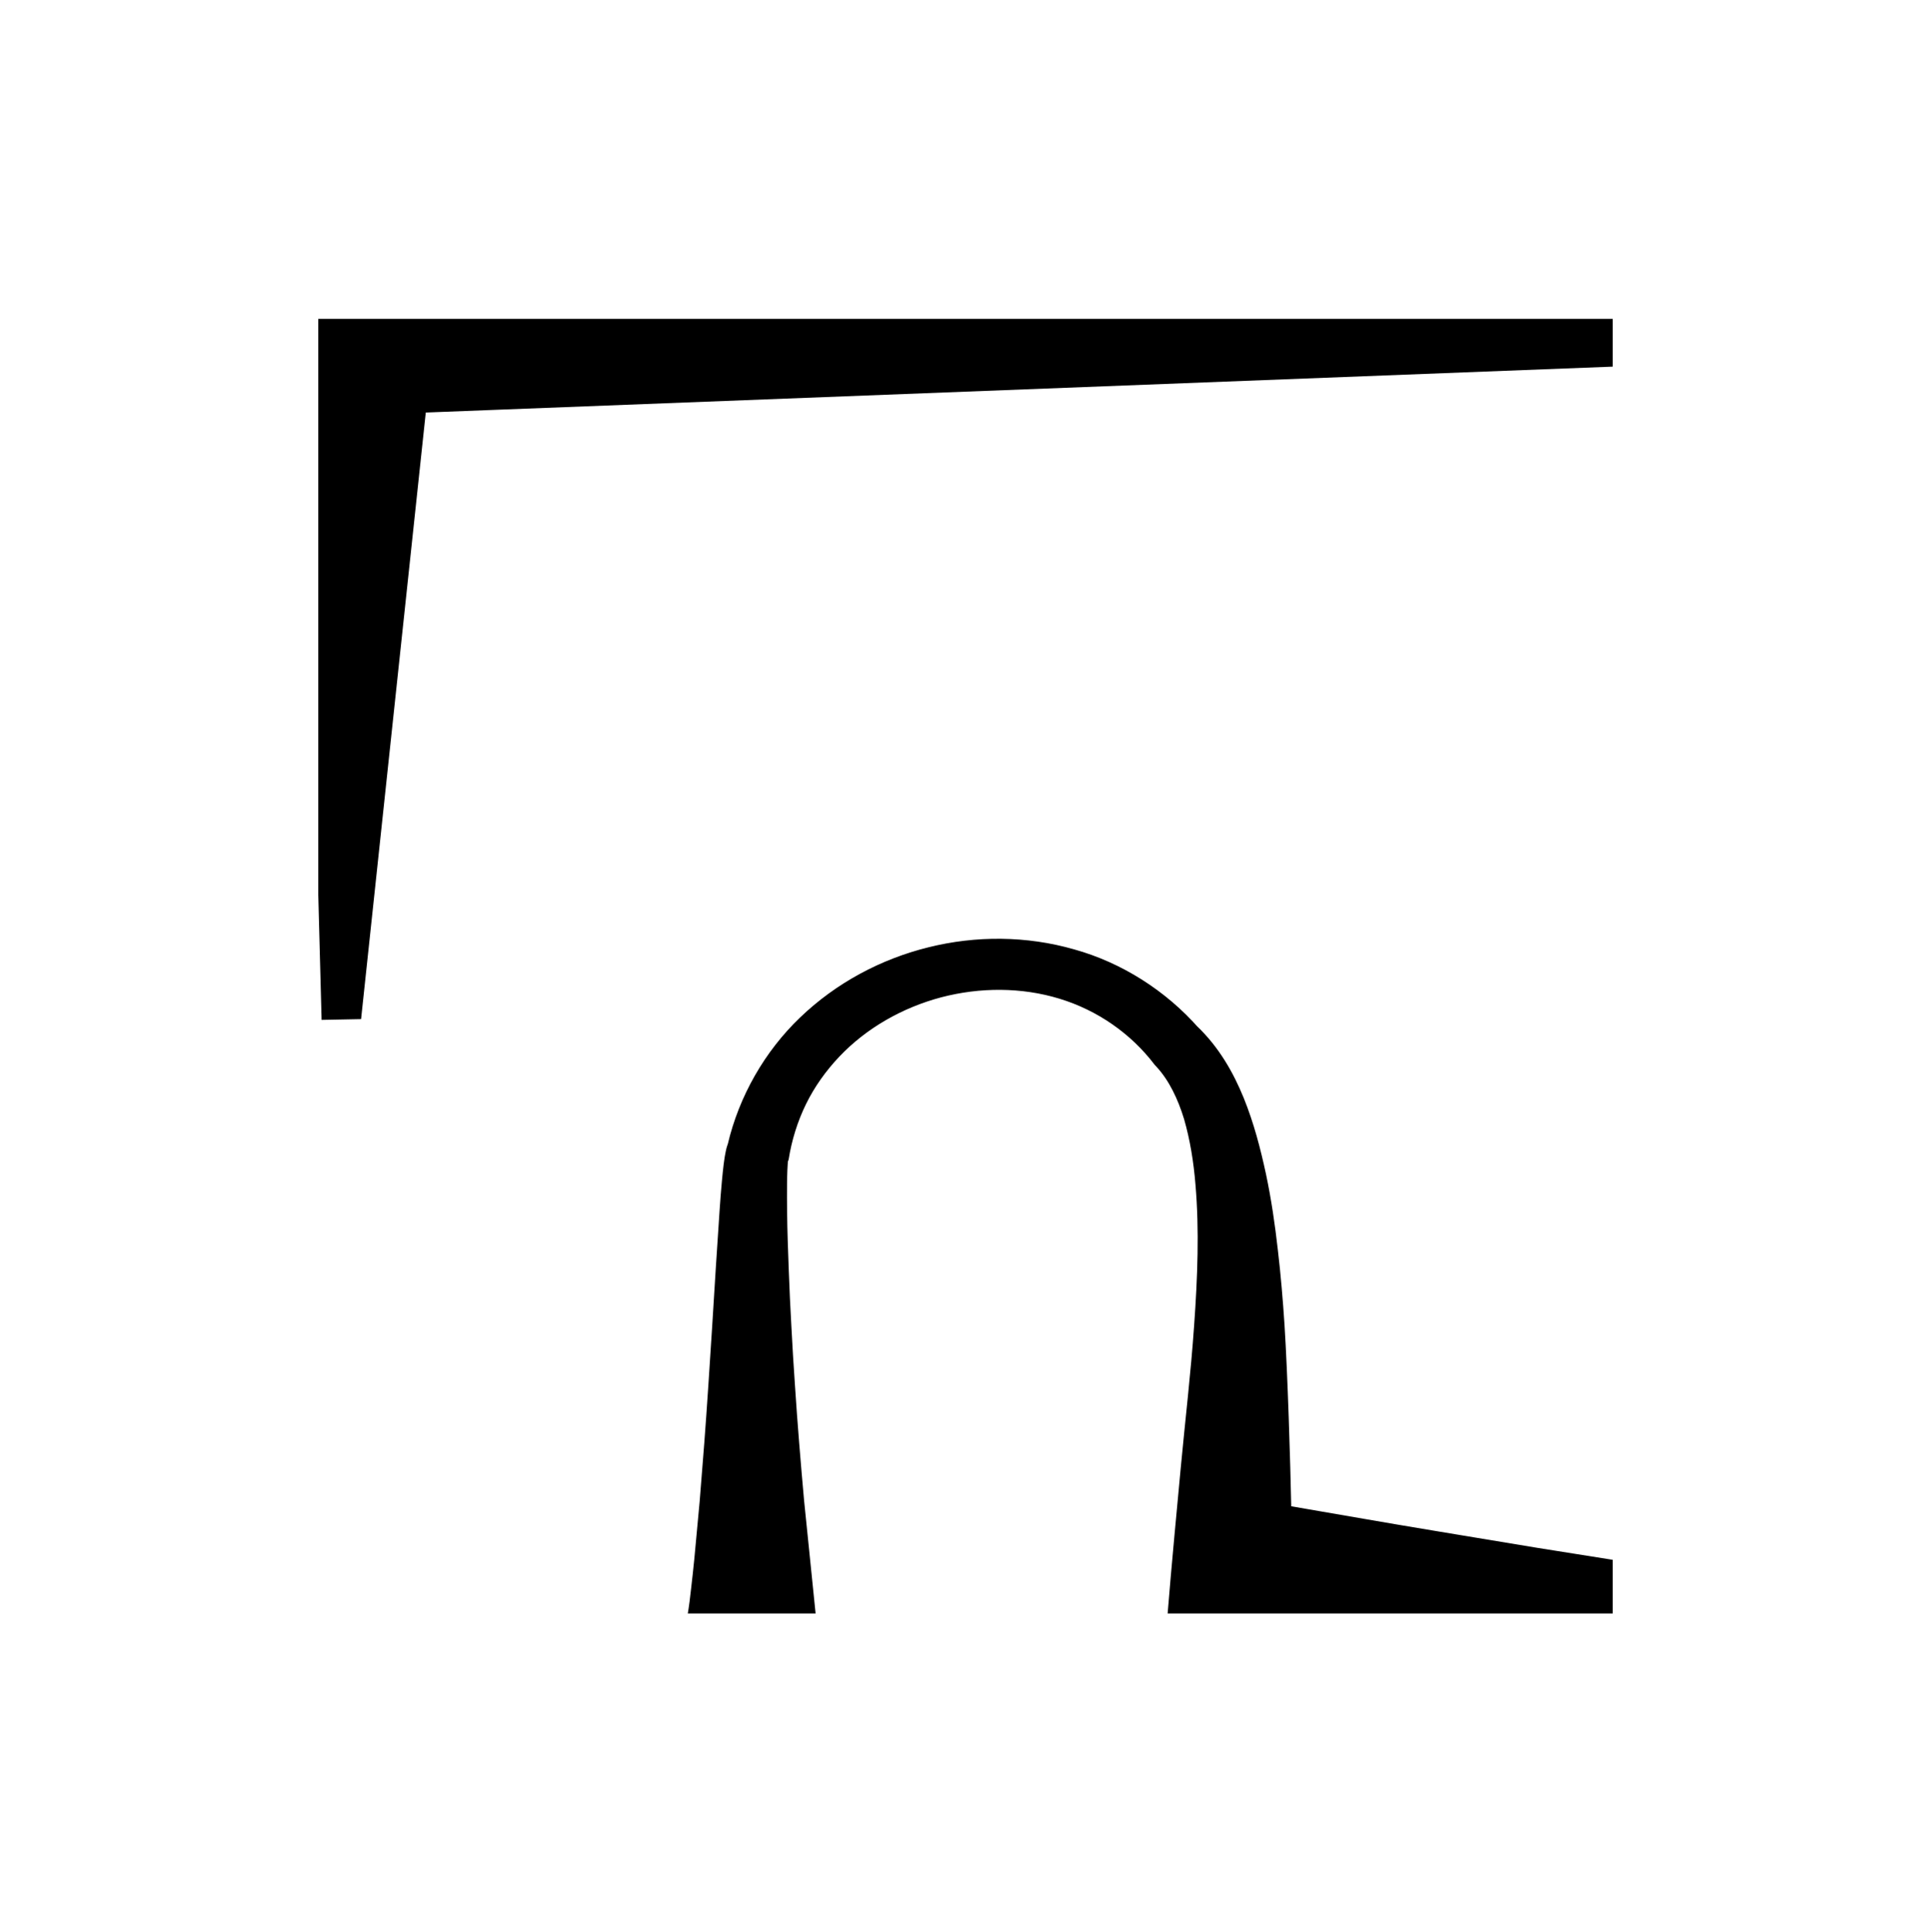 <?xml version="1.0" encoding="UTF-8"?>
<!-- Generator: Adobe Illustrator 25.2.1, SVG Export Plug-In . SVG Version: 6.00 Build 0)  -->
<svg xmlns="http://www.w3.org/2000/svg" xmlns:xlink="http://www.w3.org/1999/xlink" version="1.1" id="Layer_1" x="0px" y="0px" viewBox="4.081 4.083 299.838 300" xml:space="preserve">
<rect x="4.081" y="4.083" width="299.838" height="300" fill="#808080" stroke="none"/>
<rect x="4" y="4.083" fill="#FFFFFF" stroke="#FFFFFF" stroke-miterlimit="10" width="300" height="300"></rect>
<rect x="-357.412" y="4.083" width="300" height="300"></rect>
<rect x="-1216.905" y="0.335" width="300" height="300"></rect>
<g>
	<polygon fill="#FFFFFF" points="-1166.905,50.335 -1166.905,139.221 -1166.402,158.172 -1161.657,158.372 -1151.162,63.9    -966.905,59.024 -966.905,50.335  "></polygon>
	<path fill="#FFFFFF" d="M-993.536,238.601c-10.227-1.696-13.058-2.236-23.28-3.981c-0.154-7.543-0.561-20.794-1.049-28.523   c-0.253-3.865-0.578-7.746-1.035-11.64c-0.44-3.894-1.006-7.808-1.834-11.728c-0.846-3.914-1.86-7.857-3.435-11.747   c-1.582-3.871-3.779-7.783-7.178-11.007l0.302,0.326c-5.073-5.766-11.817-10.054-19.133-12.089   c-7.302-2.091-15.072-2.131-22.361-0.315c-7.295,1.802-14.171,5.462-19.696,10.766c-5.418,5.183-9.364,12.058-11.106,19.477   c-0.019,0.054-0.046,0.105-0.064,0.16c-0.102,0.295-0.212,0.734-0.214,0.783l-0.154,0.808c-0.088,0.514-0.127,0.884-0.192,1.335   c-0.096,0.818-0.186,1.62-0.253,2.393c-0.148,1.563-0.258,3.082-0.366,4.607l-0.597,9.08l-0.562,9.041l-0.585,9.029   c-0.391,6.017-0.855,12.03-1.35,18.039l-0.835,9.001c-0.137,1.497-0.323,2.991-0.485,4.476l-0.259,2.201l-0.149,1.054l-0.03,0.189   h18.702l-1.73-16.975c-0.538-5.998-1.036-11.991-1.424-17.981c-0.207-2.995-0.393-5.989-0.544-8.981   c-0.166-2.992-0.317-5.983-0.419-8.968c-0.106-2.984-0.227-5.968-0.251-8.926c-0.016-1.475-0.029-2.956-0.01-4.39   c0.003-0.727,0.026-1.422,0.048-2.099l0.05-0.903l0.022-0.304c0.016-0.139-0.025,0.124-0.075,0.239   c-0.051,0.14-0.123,0.274-0.209,0.394l0.422-1.204c0.481-3.006,1.387-5.935,2.724-8.68c1.341-2.743,3.142-5.27,5.27-7.516   c4.263-4.497,9.949-7.734,16.054-9.35c6.111-1.601,12.672-1.609,18.655,0.223c5.983,1.826,11.277,5.501,15.012,10.422l0.302,0.326   c1.967,2.14,3.379,5.075,4.357,8.286c0.934,3.244,1.501,6.726,1.787,10.277c0.609,7.113,0.321,14.476-0.203,21.848   c-0.505,7.385-1.398,14.819-2.101,22.377c-0.326,3.408-1.546,16.464-1.975,21.885h68.07v-7.401l-11.29-1.793L-993.536,238.601z"></path>
</g>
<g>
	<polygon stroke="#000000" stroke-miterlimit="10" points="54,54.083 54,142.969 54.503,161.92 59.698,161.818 69.743,67.648    254,60.524 254,54.083  "></polygon>
	<path stroke="#000000" stroke-miterlimit="10" d="M227.369,242.349c-10.227-1.696-13.058-2.236-23.28-3.981   c-0.154-7.543-0.561-20.794-1.049-28.523c-0.253-3.865-0.578-7.746-1.035-11.64c-0.44-3.894-1.006-7.808-1.834-11.728   c-0.846-3.914-1.86-7.857-3.435-11.747c-1.582-3.871-3.779-7.783-7.178-11.007l0.301,0.326   c-5.073-5.766-11.817-10.054-19.133-12.089c-7.302-2.091-15.072-2.131-22.361-0.315c-7.295,1.802-14.171,5.462-19.696,10.766   c-5.418,5.183-9.364,12.058-11.106,19.477c-0.019,0.054-0.046,0.105-0.064,0.16c-0.102,0.295-0.212,0.734-0.214,0.783l-0.154,0.808   c-0.088,0.514-0.128,0.884-0.192,1.335c-0.096,0.818-0.186,1.62-0.253,2.393c-0.148,1.562-0.258,3.082-0.366,4.607l-0.597,9.08   l-0.562,9.041l-0.585,9.029c-0.391,6.017-0.855,12.03-1.35,18.039l-0.835,9.001c-0.137,1.497-0.323,2.991-0.485,4.476l-0.259,2.201   l-0.149,1.054l-0.03,0.189h18.702l-1.73-16.975c-0.538-5.998-1.036-11.991-1.424-17.981c-0.207-2.995-0.393-5.989-0.544-8.981   c-0.166-2.992-0.317-5.983-0.419-8.968c-0.106-2.984-0.227-5.968-0.251-8.926c-0.016-1.475-0.029-2.956-0.01-4.39   c0.003-0.727,0.026-1.422,0.048-2.099l0.05-0.903l0.022-0.304c0.015-0.139-0.025,0.124-0.075,0.239   c-0.051,0.14-0.123,0.274-0.209,0.394l0.422-1.204c0.481-3.006,1.387-5.935,2.724-8.68c1.341-2.743,3.142-5.27,5.27-7.516   c4.263-4.497,9.949-7.734,16.054-9.35c6.111-1.601,12.672-1.609,18.655,0.223c5.983,1.826,11.277,5.501,15.012,10.422l0.302,0.326   c1.967,2.14,3.379,5.075,4.357,8.286c0.934,3.244,1.501,6.726,1.787,10.277c0.609,7.113,0.321,14.476-0.204,21.848   c-0.505,7.385-1.398,14.819-2.101,22.377c-0.326,3.408-1.546,16.464-1.975,21.885H254v-7.401l-11.29-1.793L227.369,242.349z"></path>
</g>
<g>
	<polygon fill="#FFFFFF" stroke="#FFFFFF" stroke-miterlimit="10" points="-307.412,57.831 -307.412,146.717 -306.909,165.668    -301.714,165.566 -291.669,71.396 -107.412,64.272 -107.412,57.831  "></polygon>
	<path fill="#FFFFFF" stroke="#FFFFFF" stroke-miterlimit="10" d="M-134.043,246.097c-10.227-1.696-13.058-2.236-23.28-3.981   c-0.154-7.543-0.561-20.794-1.049-28.523c-0.253-3.865-0.578-7.746-1.035-11.64c-0.44-3.894-1.006-7.808-1.834-11.728   c-0.846-3.914-1.86-7.857-3.435-11.747c-1.582-3.871-3.779-7.783-7.178-11.007l0.301,0.326   c-5.073-5.766-11.817-10.054-19.133-12.089c-7.302-2.091-15.072-2.131-22.361-0.315c-7.295,1.802-14.171,5.462-19.696,10.766   c-5.418,5.183-9.364,12.058-11.106,19.477c-0.019,0.054-0.046,0.105-0.064,0.16c-0.102,0.295-0.212,0.734-0.214,0.783l-0.154,0.808   c-0.088,0.514-0.128,0.884-0.192,1.335c-0.096,0.818-0.186,1.62-0.253,2.393c-0.148,1.562-0.258,3.082-0.366,4.607l-0.597,9.08   l-0.562,9.041l-0.585,9.029c-0.391,6.017-0.855,12.03-1.35,18.039l-0.835,9.001c-0.137,1.497-0.323,2.991-0.485,4.476l-0.259,2.201   l-0.149,1.054l-0.03,0.189h18.702l-1.73-16.975c-0.538-5.998-1.036-11.991-1.424-17.981c-0.207-2.995-0.393-5.989-0.544-8.981   c-0.166-2.992-0.317-5.983-0.419-8.968c-0.106-2.984-0.227-5.968-0.251-8.926c-0.016-1.475-0.029-2.956-0.01-4.39   c0.003-0.727,0.026-1.422,0.048-2.099l0.05-0.903l0.022-0.304c0.015-0.139-0.025,0.124-0.075,0.239   c-0.051,0.14-0.123,0.274-0.209,0.394l0.422-1.204c0.481-3.006,1.387-5.935,2.724-8.68c1.341-2.743,3.142-5.27,5.27-7.516   c4.263-4.497,9.949-7.734,16.054-9.35c6.111-1.601,12.672-1.609,18.655,0.223c5.983,1.826,11.277,5.501,15.012,10.422l0.302,0.326   c1.967,2.14,3.379,5.075,4.357,8.286c0.934,3.244,1.501,6.726,1.787,10.277c0.609,7.113,0.321,14.476-0.204,21.848   c-0.505,7.385-1.398,14.819-2.101,22.377c-0.326,3.408-1.546,16.464-1.975,21.885h68.07v-7.401l-11.29-1.793L-134.043,246.097z"></path>
</g>
</svg>

